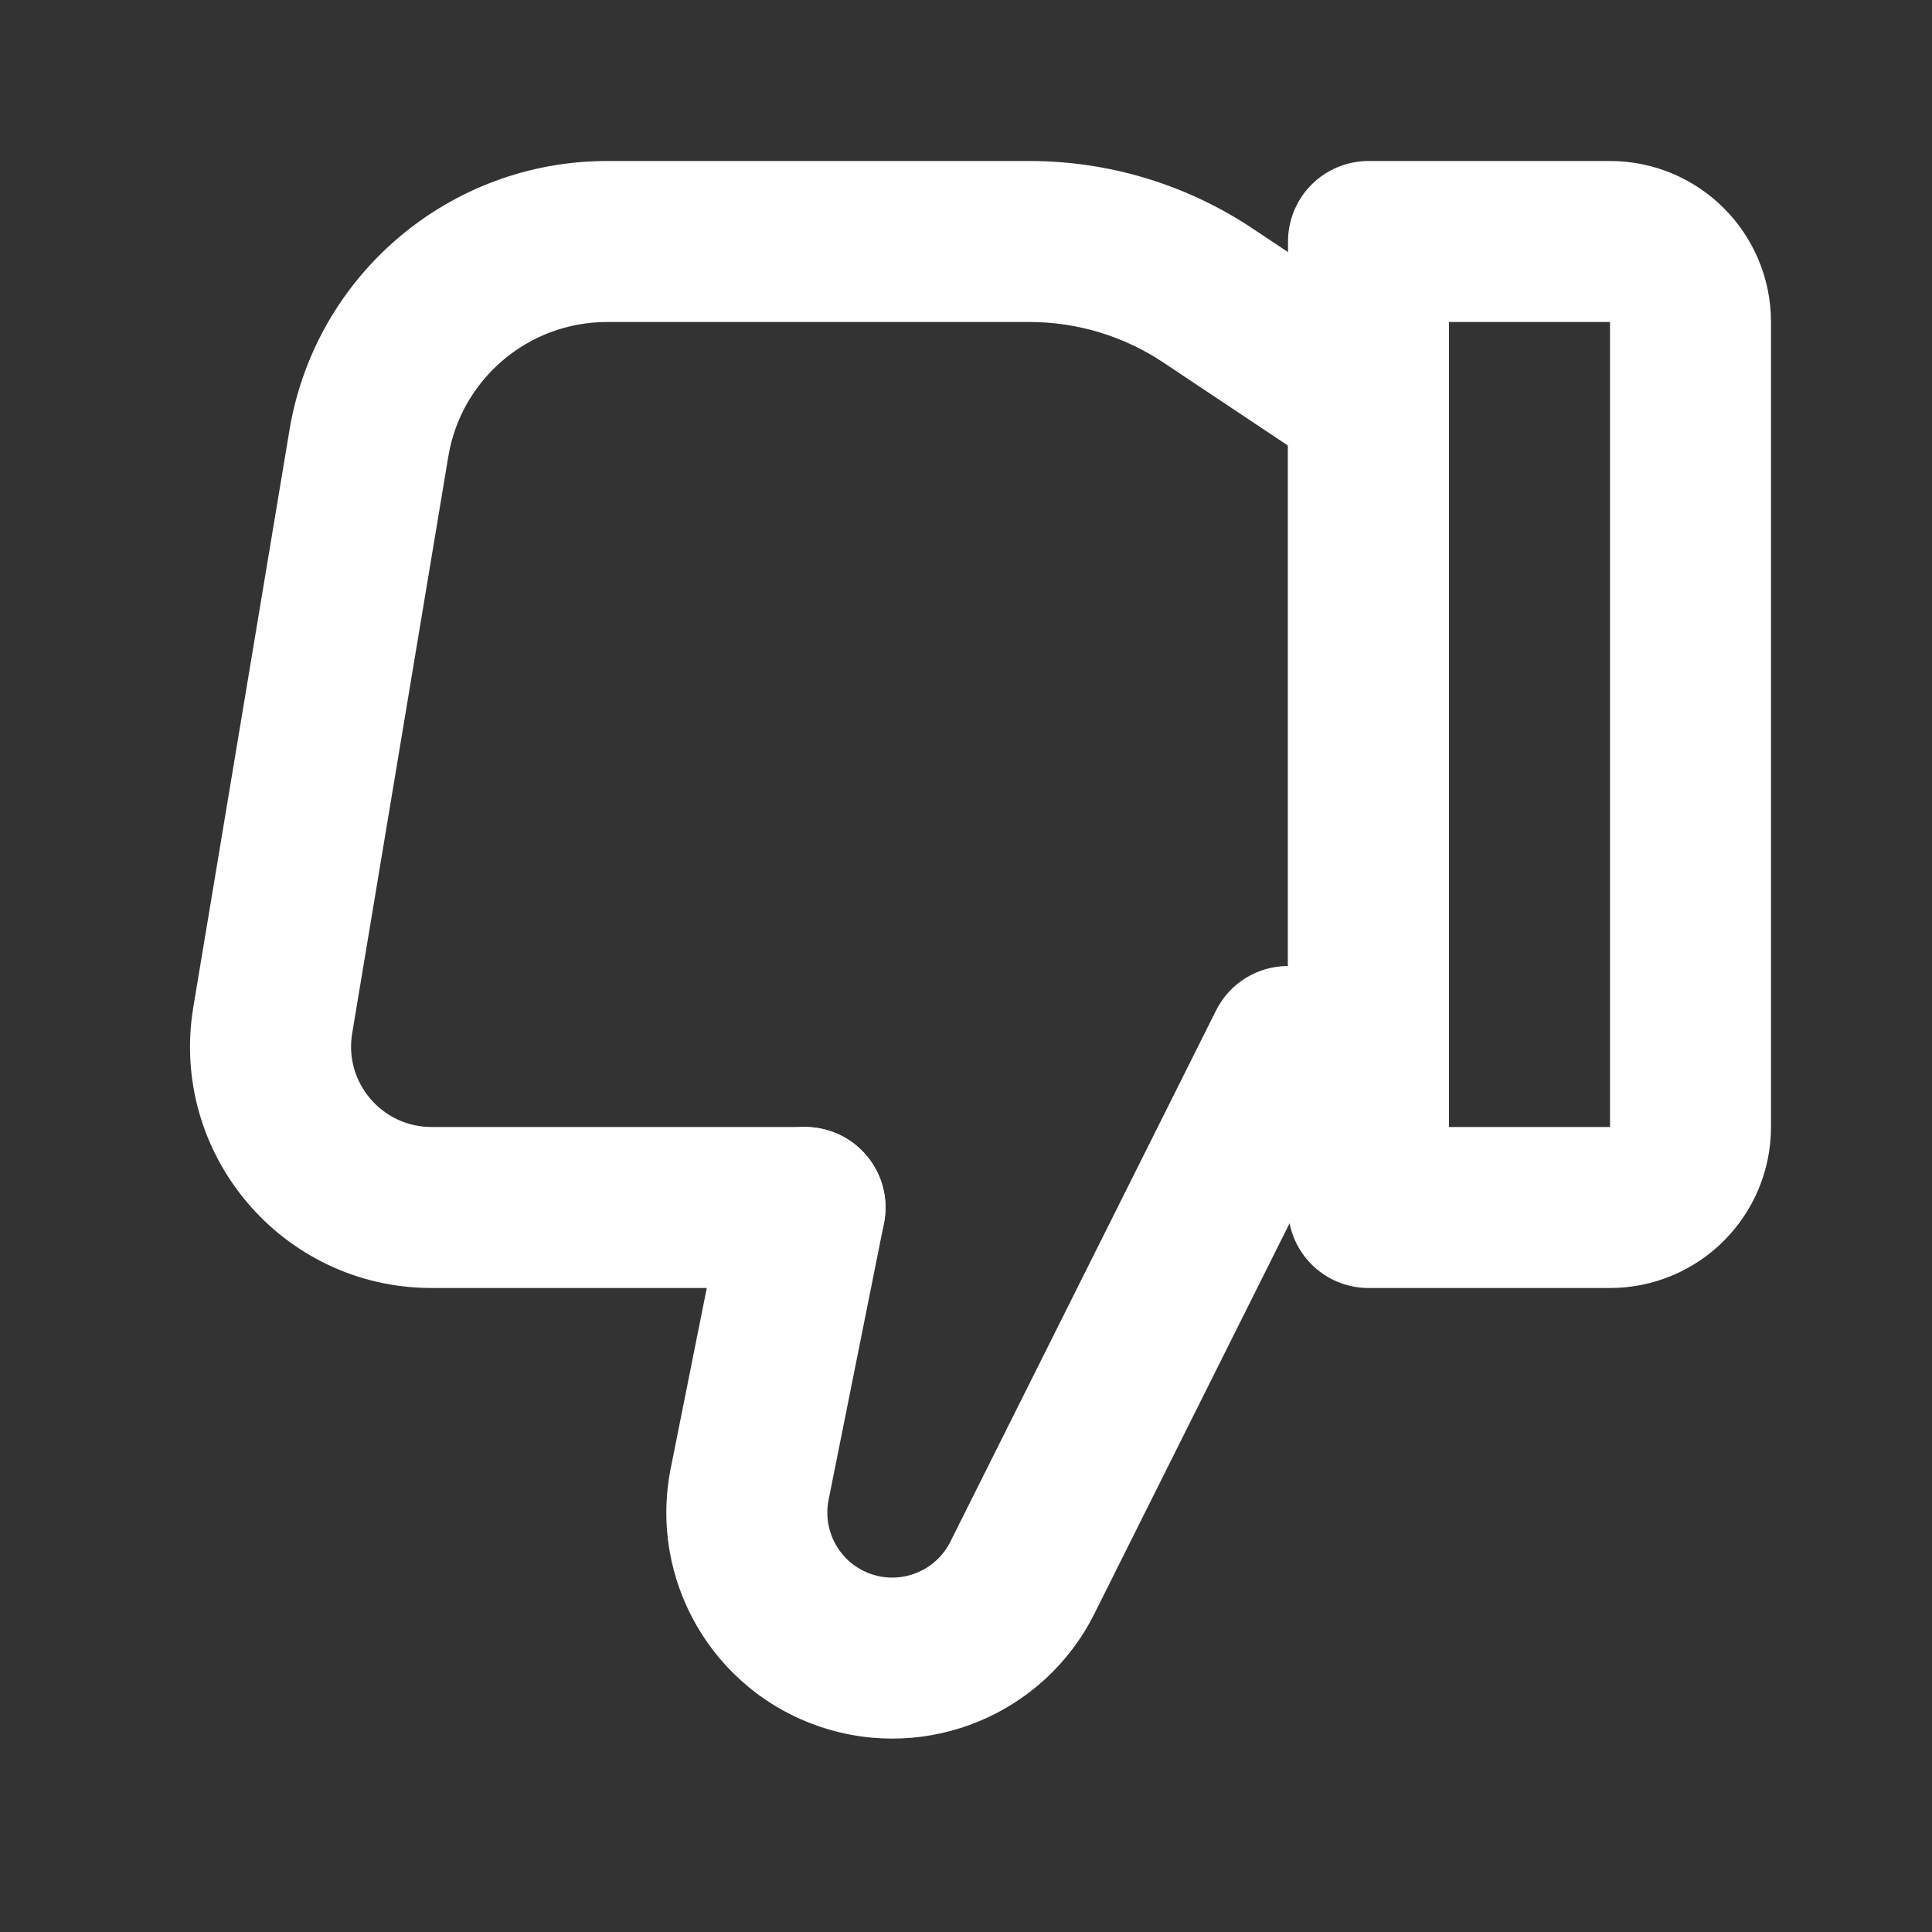 <svg width="24" height="24" viewBox="0 0 24 24" fill="none" xmlns="http://www.w3.org/2000/svg">
<rect x="0" y="0" width="24" height="24" fill="#333333" stroke="none"/>
<path d="M21 14C21 14.552 20.552 15 20 15H17V3H20C20.552 3 21 3.448 21 4V14Z" stroke="white" stroke-width="2" stroke-linecap="round" stroke-linejoin="round"/>
<path d="M16 13C16 13.552 16.448 14 17 14C17.552 14 18 13.552 18 13H16ZM17 5H18C18 4.666 17.833 4.353 17.555 4.168L17 5ZM10 16C10.552 16 11 15.552 11 15C11 14.448 10.552 14 10 14V16ZM15.008 3.672L15.562 2.84L15.008 3.672ZM3.388 12.671L4.375 12.836L3.388 12.671ZM4.375 12.836L5.569 5.671L3.596 5.342L2.402 12.507L4.375 12.836ZM16 5V13H18V5H16ZM10 14H5.361V16H10V14ZM7.541 4H12.789V2H7.541V4ZM14.453 4.504L16.445 5.832L17.555 4.168L15.562 2.84L14.453 4.504ZM12.789 4C13.381 4 13.96 4.175 14.453 4.504L15.562 2.84C14.741 2.292 13.776 2 12.789 2V4ZM5.569 5.671C5.729 4.707 6.564 4 7.541 4V2C5.586 2 3.917 3.414 3.596 5.342L5.569 5.671ZM2.402 12.507C2.097 14.335 3.507 16 5.361 16V14C4.743 14 4.273 13.445 4.375 12.836L2.402 12.507Z" fill="white"/>
<path d="M10.981 15.196C11.089 14.655 10.738 14.128 10.196 14.019C9.655 13.911 9.128 14.262 9.019 14.804L10.981 15.196ZM16 13V12C15.621 12 15.275 12.214 15.106 12.553L16 13ZM17 14C17.552 14 18 13.552 18 13C18 12.448 17.552 12 17 12V14ZM10.293 18.632L10.981 15.196L9.019 14.804L8.332 18.24L10.293 18.632ZM15.106 12.553L11.806 19.151L13.595 20.046L16.894 13.447L15.106 12.553ZM16 14H17V12H16V14ZM10.829 19.556C10.443 19.427 10.214 19.031 10.293 18.632L8.332 18.24C8.055 19.628 8.854 21.006 10.197 21.453L10.829 19.556ZM10.197 21.453C11.522 21.895 12.971 21.295 13.595 20.046L11.806 19.151C11.627 19.51 11.21 19.683 10.829 19.556L10.197 21.453Z" fill="white"/>
</svg>
